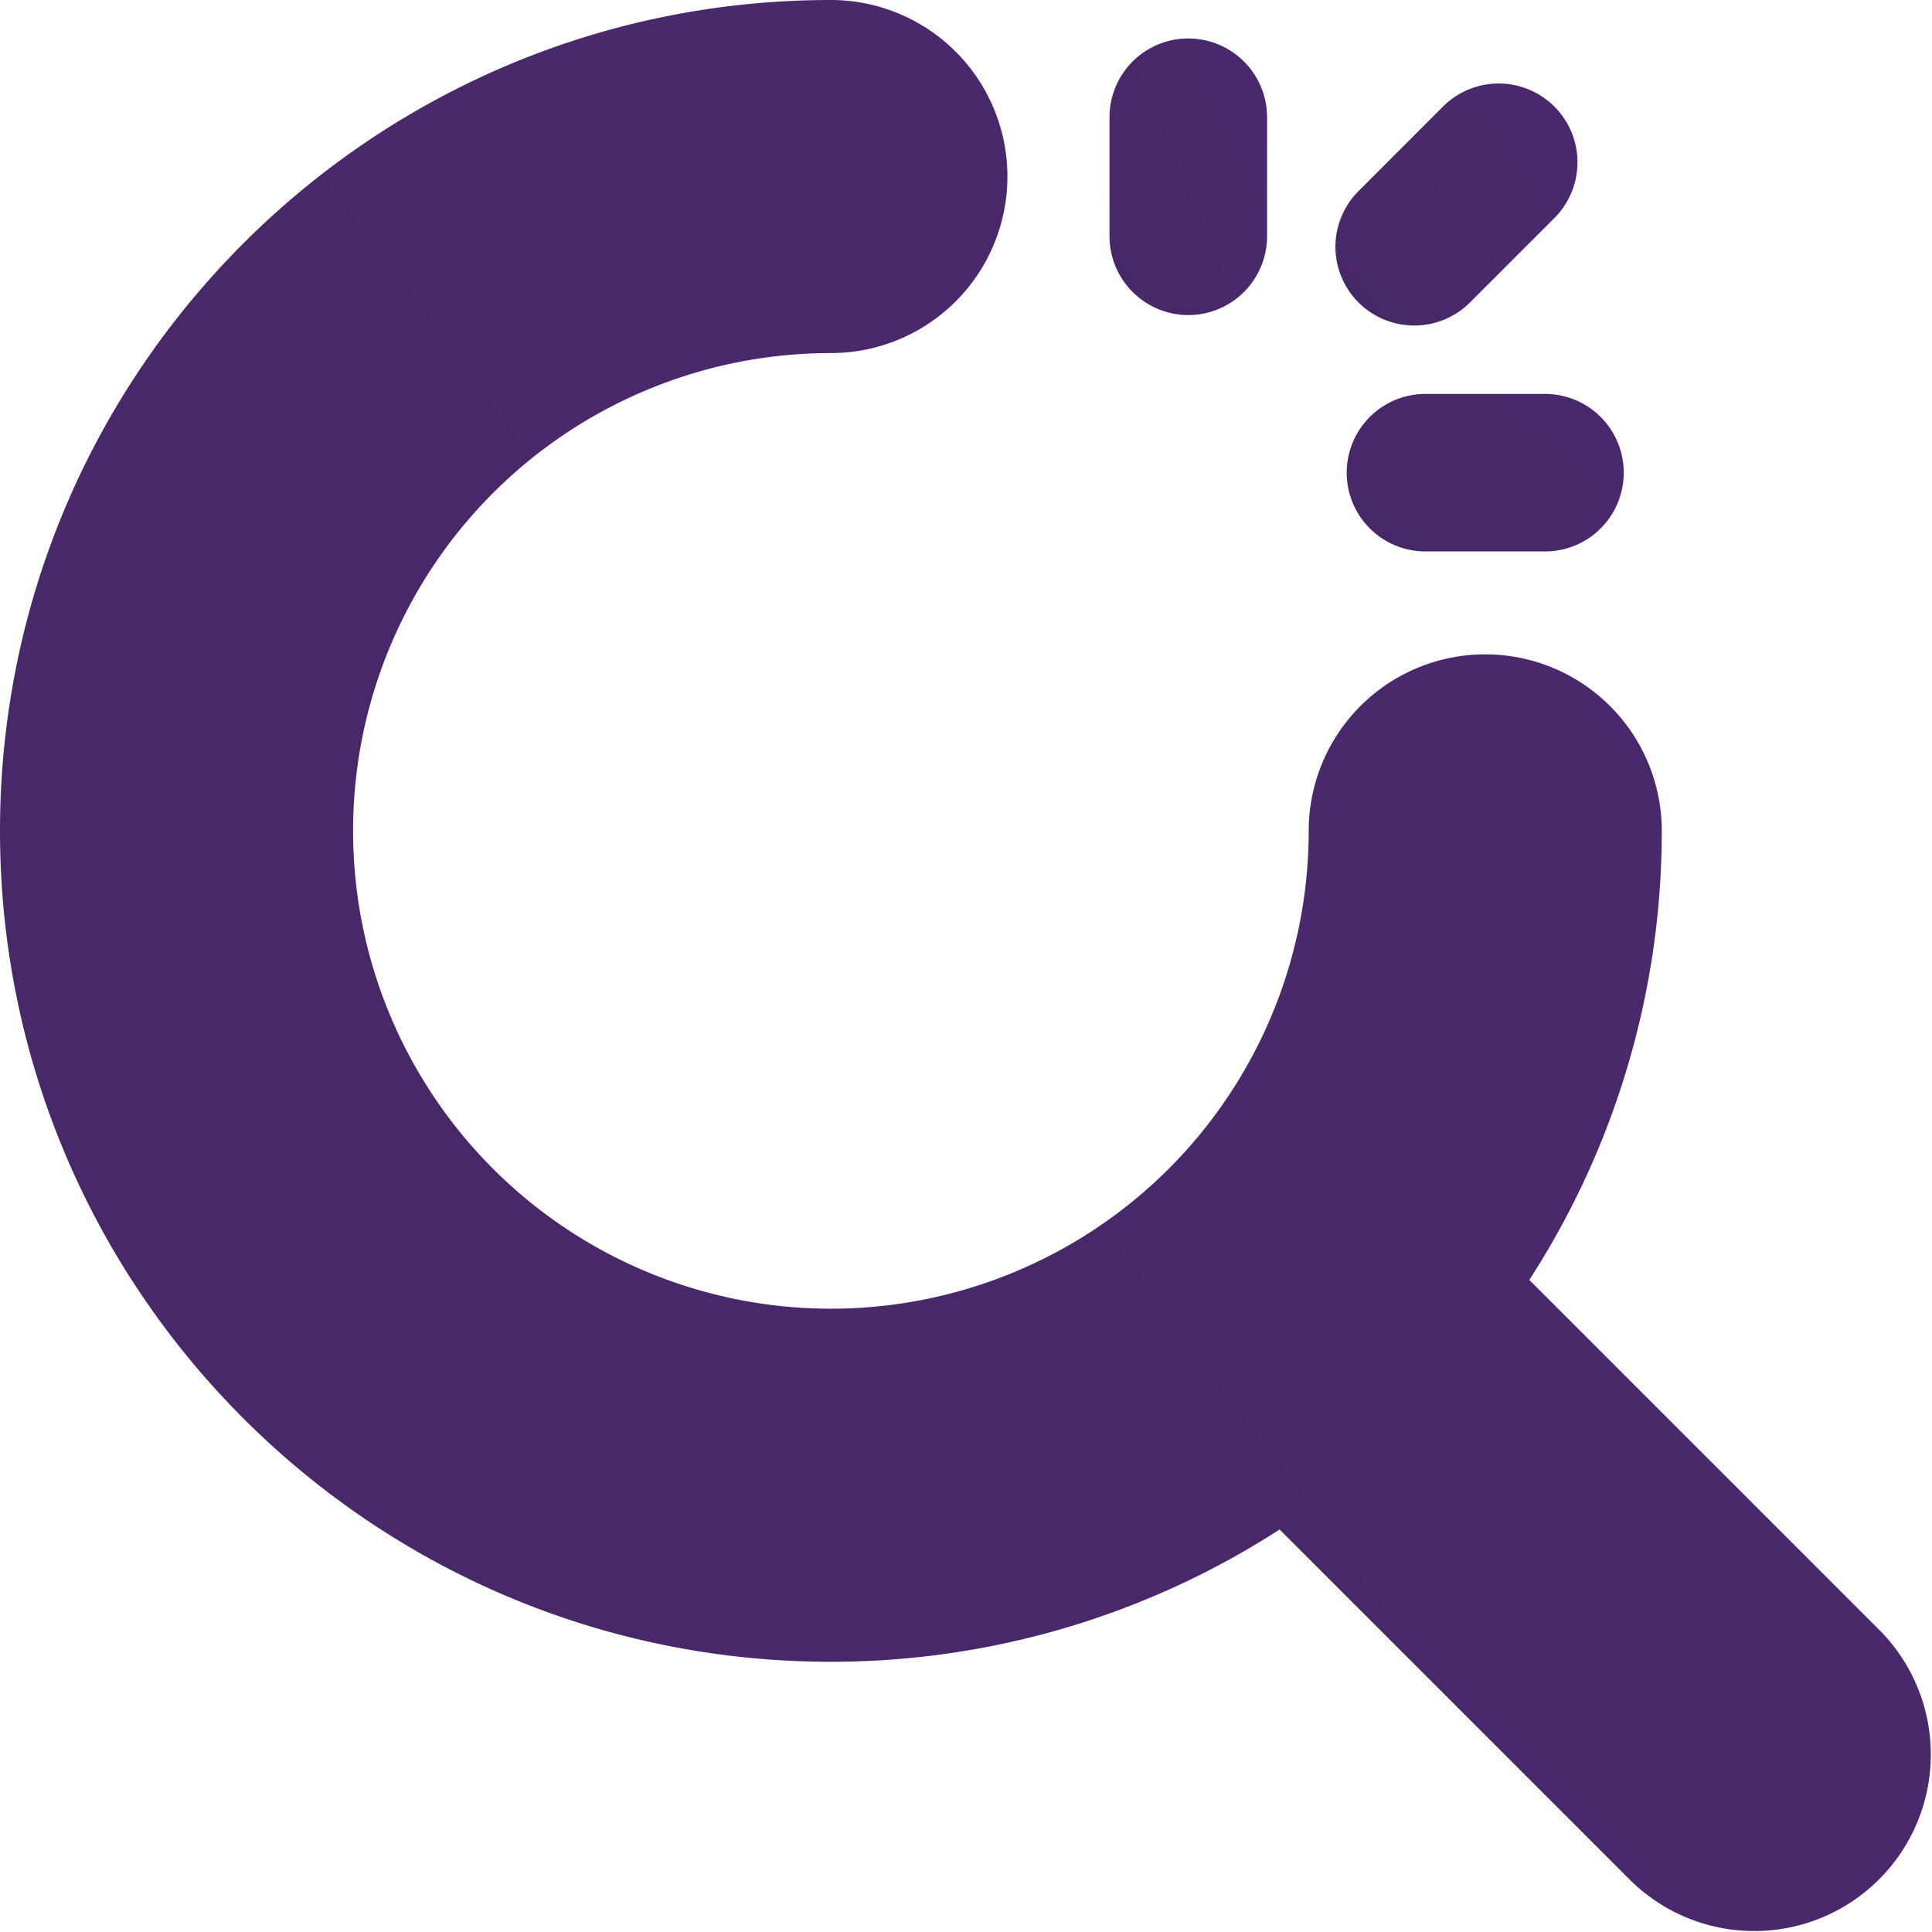 <svg xmlns="http://www.w3.org/2000/svg" xmlns:xlink="http://www.w3.org/1999/xlink" width="705.789" height="705.872" viewBox="0 0 705.789 705.872">
  <defs>
    <linearGradient id="linear-gradient" x1="-0.303" y1="1.431" x2="1.877" y2="-0.187" gradientUnits="objectBoundingBox">
      <stop offset="0" stop-color="#452764"/>
      <stop offset="1" stop-color="#4e2973"/>
    </linearGradient>
  </defs>
  <g id="Grupo_889" data-name="Grupo 889" transform="translate(-6508.074 2050.406)">
    <path id="Caminho_50" data-name="Caminho 50" d="M11435.337,1630.332a28.814,28.814,0,0,0,28.774-28.787v-43.651a28.782,28.782,0,0,0-57.563,0v43.651A28.827,28.827,0,0,0,11435.337,1630.332Z" transform="translate(-4493.156 -3565.637)" fill="url(#linear-gradient)"/>
    <path id="Caminho_51" data-name="Caminho 51" d="M12053.538,1742.244a28.733,28.733,0,0,0,20.345-8.4l30.872-30.875a28.784,28.784,0,0,0-40.714-40.7l-30.845,30.873a28.754,28.754,0,0,0,20.344,49.1Z" transform="translate(-5028.831 -3673.736)" fill="url(#linear-gradient)"/>
    <path id="Caminho_52" data-name="Caminho 52" d="M12084.434,2503.06a28.773,28.773,0,1,0,0,57.547h43.664a28.773,28.773,0,1,0,0-57.547Z" transform="translate(-5055.615 -4409.562)" fill="url(#linear-gradient)"/>
    <path id="Caminho_53" data-name="Caminho 53" d="M8929.024,1892.641a301.783,301.783,0,0,0,48.388-164.026,64.492,64.492,0,0,0-128.984,0,174.551,174.551,0,1,1-174.551-174.551,64.492,64.492,0,1,0,0-128.984c-167.639,0-303.536,135.9-303.536,303.536s135.9,303.535,303.536,303.535a301.8,301.8,0,0,0,163.921-48.323l128.237,128.232a64.491,64.491,0,0,0,91.2-91.2l-128.214-128.214Z" transform="translate(-1862.267 -3475.486)" fill="url(#linear-gradient)"/>
  </g>
</svg>
